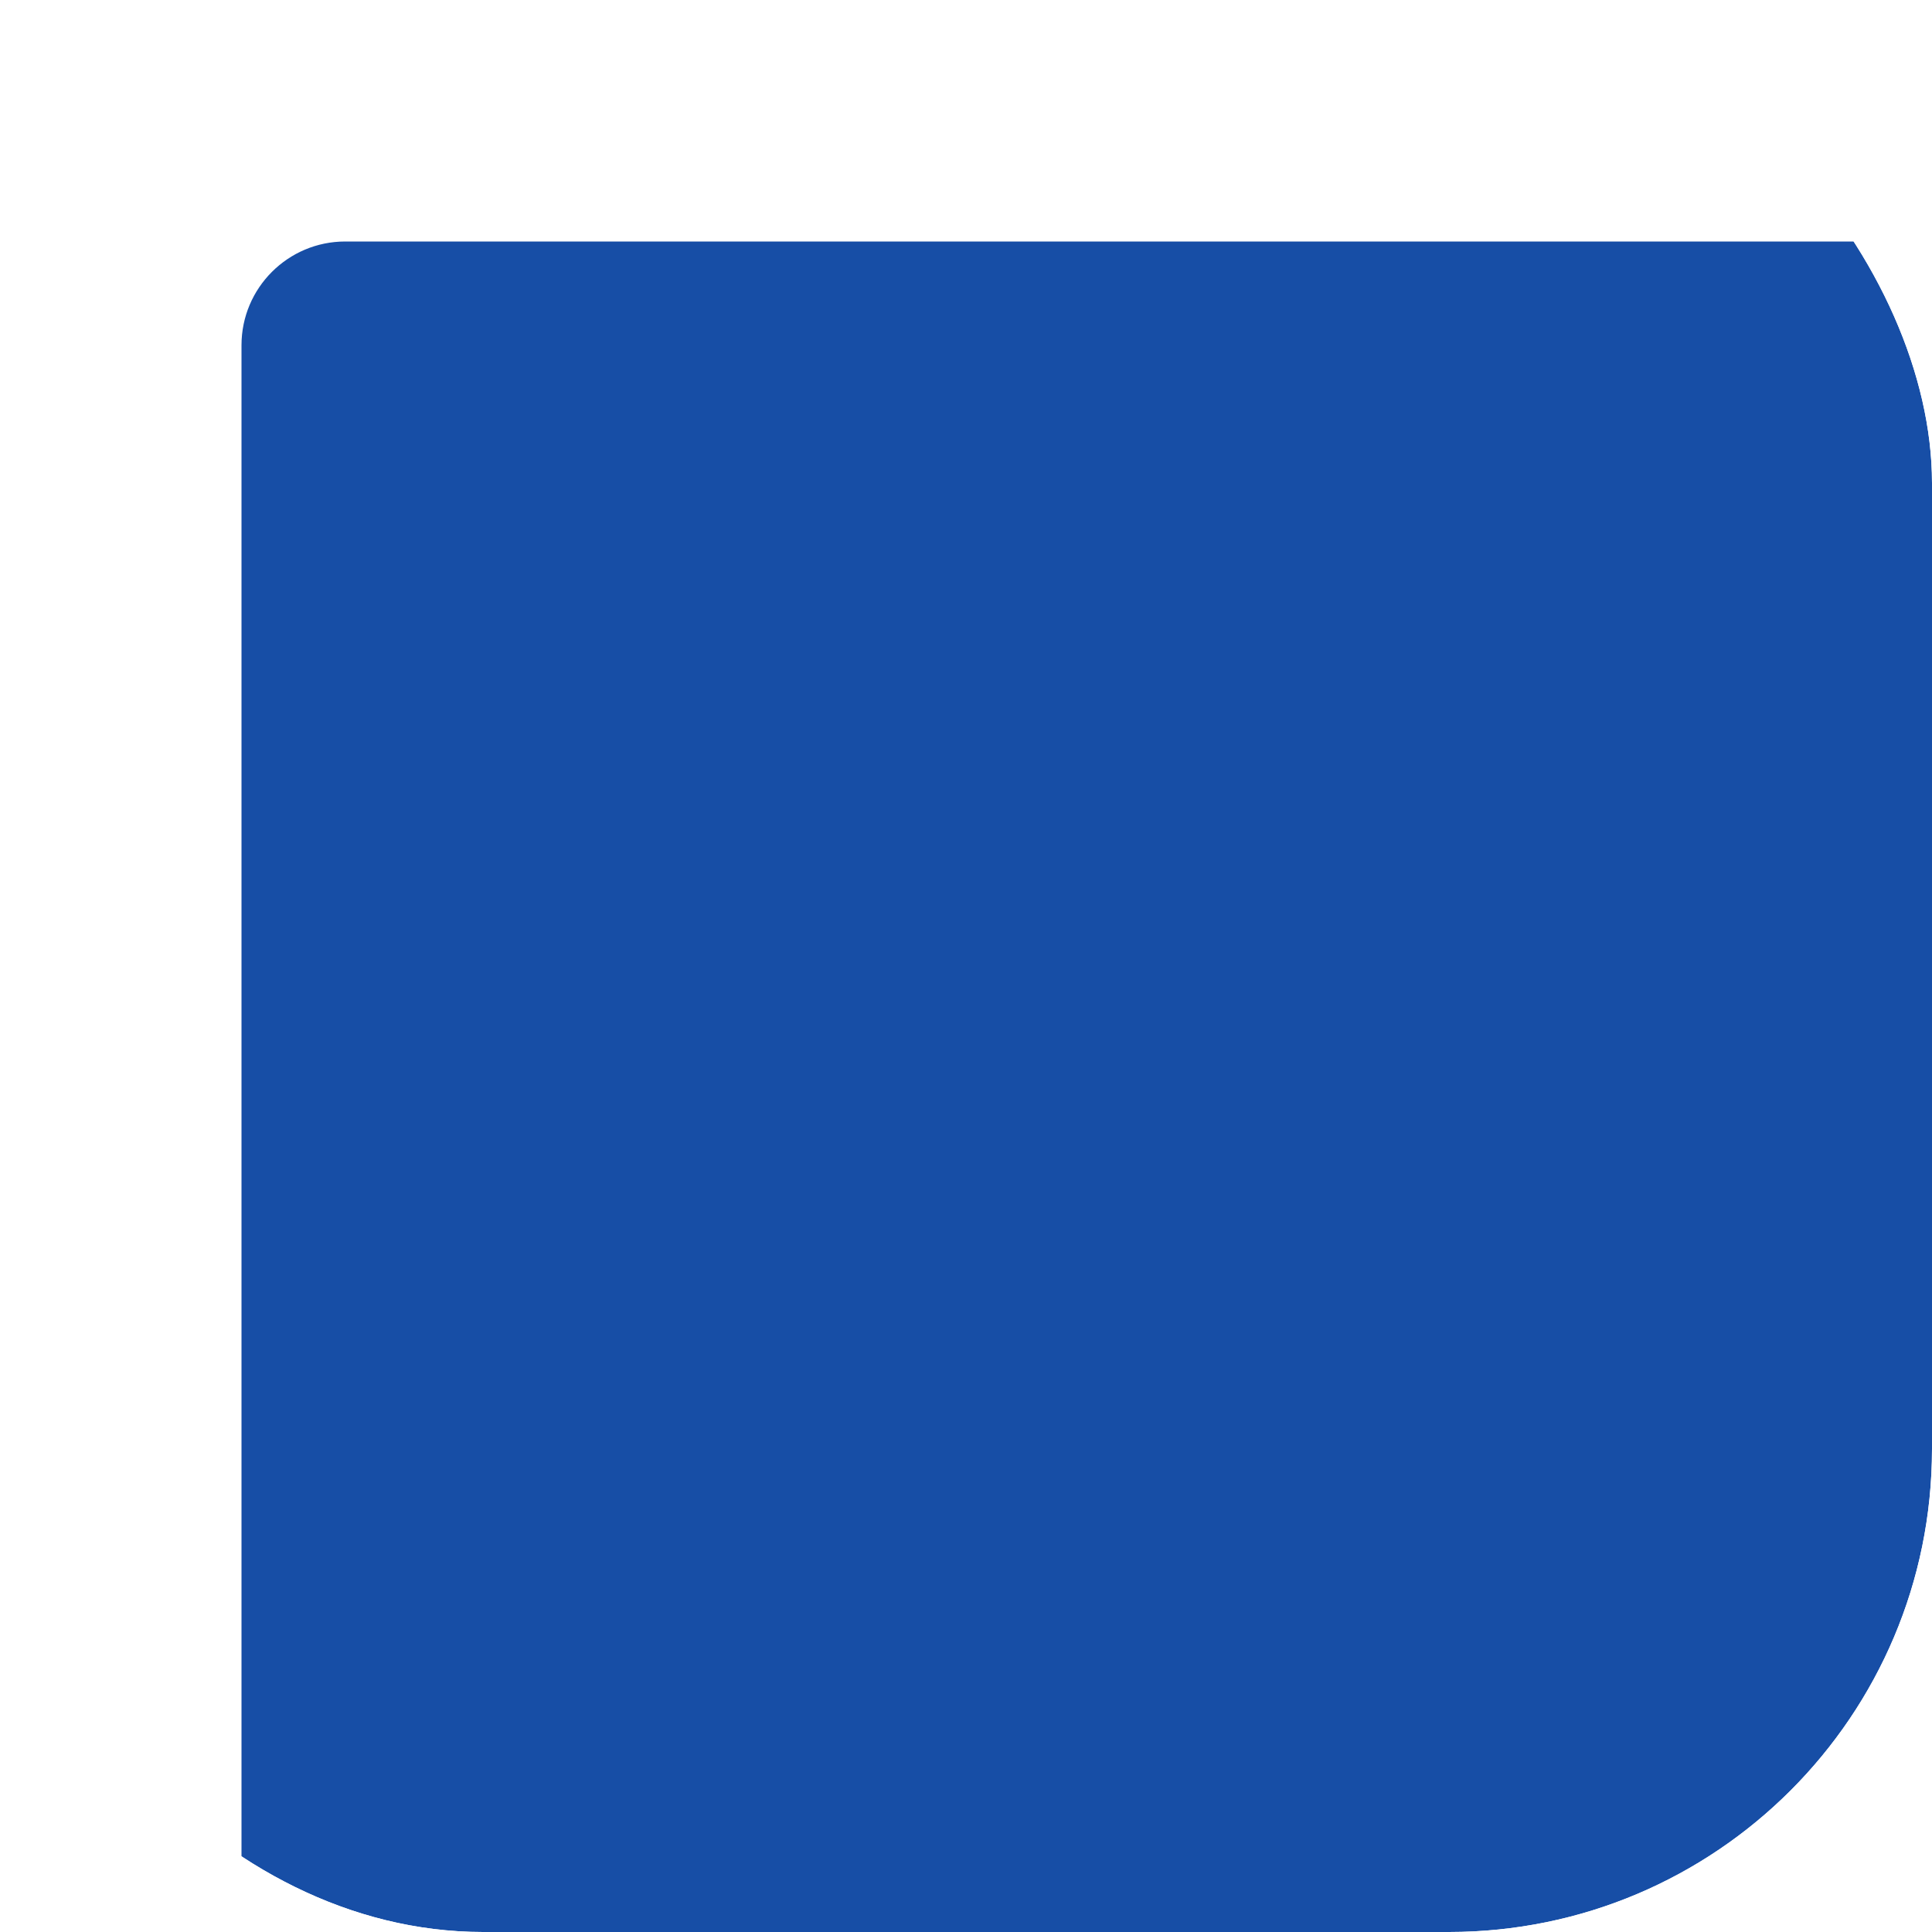 <svg width="16" height="16" viewBox="0 0 16 16" fill="none" xmlns="http://www.w3.org/2000/svg">
<g clip-path="url(#clip0_1827_54862)">
<rect width="16" height="16" rx="4" fill="white"/>
<g filter="url(#filter0_i_1827_54862)">
<path d="M0 0.859C0 0.385 0.385 0 0.859 0H15.141C15.615 0 16 0.385 16 0.859V15.141C16 15.615 15.615 16 15.141 16H0.859C0.385 16 0 15.615 0 15.141V0.859Z" fill="#174EA6"/>
</g>
<g filter="url(#filter1_i_1827_54862)">
<path d="M12 9.913C12 10.441 11.844 10.942 11.531 11.416C11.219 11.887 10.732 12.268 10.07 12.561C9.414 12.854 8.565 13 7.523 13C7.003 13 6.544 12.98 6.148 12.94C5.758 12.9 5.393 12.836 5.055 12.747C4.716 12.654 4.365 12.534 4 12.388V10.046C4.62 10.312 5.245 10.516 5.875 10.658C6.505 10.796 7.076 10.864 7.586 10.864C7.893 10.864 8.143 10.833 8.336 10.771C8.534 10.709 8.68 10.625 8.773 10.518C8.867 10.407 8.914 10.281 8.914 10.139C8.914 9.97 8.844 9.829 8.703 9.713C8.568 9.593 8.349 9.469 8.047 9.341C7.745 9.212 7.346 9.052 6.852 8.862C6.43 8.693 6.047 8.52 5.703 8.343C5.365 8.165 5.073 7.963 4.828 7.737C4.589 7.507 4.404 7.238 4.273 6.932C4.143 6.626 4.078 6.265 4.078 5.848C4.078 5.222 4.258 4.699 4.617 4.277C4.982 3.852 5.487 3.532 6.133 3.319C6.784 3.106 7.534 3 8.383 3C9.128 3 9.797 3.071 10.391 3.213C10.99 3.355 11.526 3.517 12 3.699L11.055 5.728C10.565 5.537 10.083 5.386 9.609 5.275C9.135 5.16 8.695 5.102 8.289 5.102C8.023 5.102 7.805 5.131 7.633 5.189C7.466 5.242 7.341 5.315 7.258 5.409C7.18 5.502 7.141 5.608 7.141 5.728C7.141 5.879 7.208 6.014 7.344 6.134C7.484 6.253 7.716 6.384 8.039 6.526C8.367 6.664 8.812 6.843 9.375 7.065C9.932 7.278 10.406 7.509 10.797 7.757C11.188 8.001 11.484 8.296 11.688 8.642C11.896 8.984 12 9.407 12 9.913Z" fill="white"/>
</g>
</g>
<defs>
<filter id="filter0_i_1827_54862" x="0" y="0" width="18" height="18" filterUnits="userSpaceOnUse" color-interpolation-filters="sRGB">
<feFlood flood-opacity="0" result="BackgroundImageFix"/>
<feBlend mode="normal" in="SourceGraphic" in2="BackgroundImageFix" result="shape"/>
<feColorMatrix in="SourceAlpha" type="matrix" values="0 0 0 0 0 0 0 0 0 0 0 0 0 0 0 0 0 0 127 0" result="hardAlpha"/>
<feOffset dx="2" dy="2"/>
<feGaussianBlur stdDeviation="7.5"/>
<feComposite in2="hardAlpha" operator="arithmetic" k2="-1" k3="1"/>
<feColorMatrix type="matrix" values="0 0 0 0 0.09 0 0 0 0 0.306 0 0 0 0 0.651 0 0 0 0.5 0"/>
<feBlend mode="normal" in2="shape" result="effect1_innerShadow_1827_54862"/>
</filter>
<filter id="filter1_i_1827_54862" x="4" y="3" width="8" height="30" filterUnits="userSpaceOnUse" color-interpolation-filters="sRGB">
<feFlood flood-opacity="0" result="BackgroundImageFix"/>
<feBlend mode="normal" in="SourceGraphic" in2="BackgroundImageFix" result="shape"/>
<feColorMatrix in="SourceAlpha" type="matrix" values="0 0 0 0 0 0 0 0 0 0 0 0 0 0 0 0 0 0 127 0" result="hardAlpha"/>
<feOffset dy="20"/>
<feGaussianBlur stdDeviation="30"/>
<feComposite in2="hardAlpha" operator="arithmetic" k2="-1" k3="1"/>
<feColorMatrix type="matrix" values="0 0 0 0 0 0 0 0 0 0 0 0 0 0 0 0 0 0 0.07 0"/>
<feBlend mode="normal" in2="shape" result="effect1_innerShadow_1827_54862"/>
</filter>
<clipPath id="clip0_1827_54862">
<rect width="16" height="16" rx="4" fill="white"/>
</clipPath>
</defs>
</svg>
